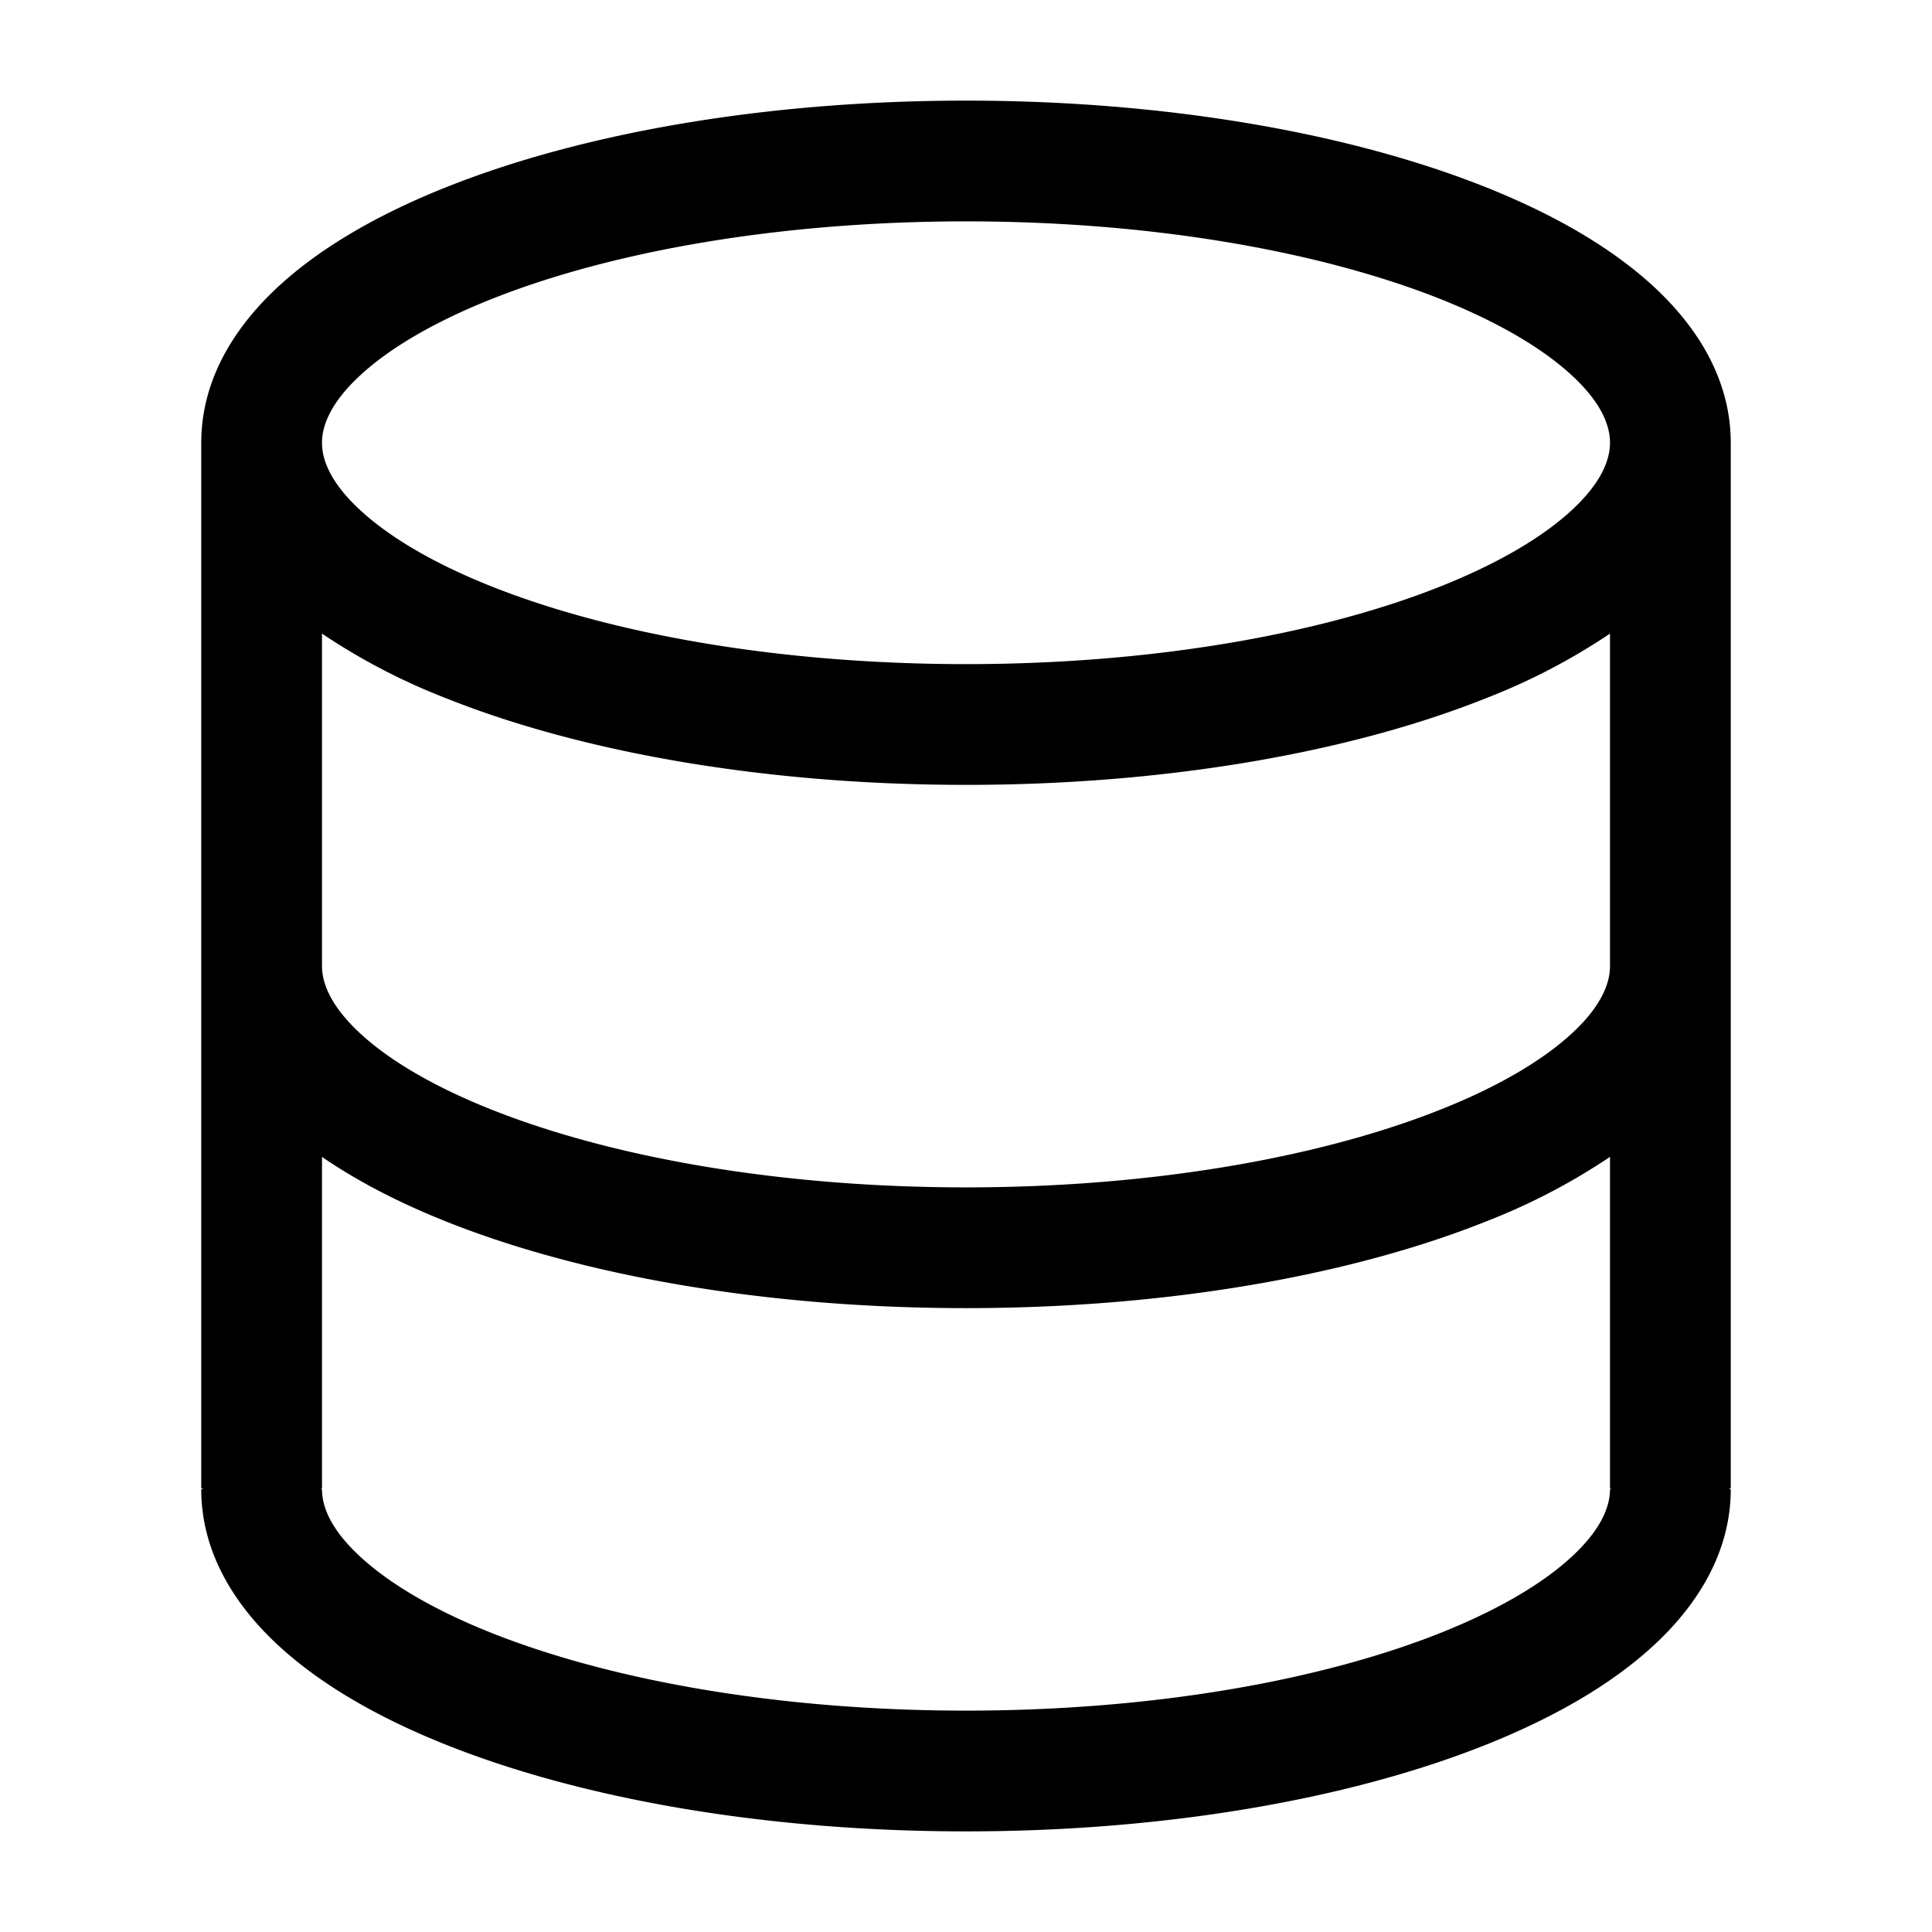 <svg xmlns="http://www.w3.org/2000/svg" width="24" height="24" viewBox="0 0 24 24"><path fill-rule="evenodd" d="M12 1.25c-2.487 0-4.774.402-6.466 1.079-.844.337-1.577.758-2.112 1.264C2.886 4.1 2.5 4.744 2.5 5.5v12.987l.026.013H2.5c0 .756.386 1.4.922 1.907.535.506 1.268.927 2.112 1.264 1.692.677 3.979 1.079 6.466 1.079s4.773-.402 6.466-1.079c.844-.337 1.577-.758 2.112-1.264.536-.507.922-1.151.922-1.907h-.026l.026-.013V5.5c0-.756-.386-1.4-.922-1.907-.535-.506-1.268-.927-2.112-1.264C16.773 1.652 14.487 1.25 12 1.25zM4 5.5c0-.21.104-.487.453-.817.35-.332.899-.666 1.638-.962C7.566 3.131 9.655 2.75 12 2.75c2.345 0 4.434.382 5.909.971.74.296 1.287.63 1.638.962.35.33.453.606.453.817 0 .21-.104.487-.453.817-.35.332-.899.666-1.638.962-1.475.59-3.564.971-5.909.971-2.345 0-4.434-.382-5.909-.971-.74-.296-1.287-.63-1.638-.962C4.103 5.987 4 5.711 4 5.5zM20 12V7.871a7.842 7.842 0 01-1.534.8C16.773 9.348 14.487 9.75 12 9.75s-4.774-.402-6.466-1.079A7.843 7.843 0 014 7.871V12c0 .21.104.487.453.817.35.332.899.666 1.638.961 1.475.59 3.564.972 5.909.972 2.345 0 4.434-.382 5.909-.972.74-.295 1.287-.629 1.638-.96.35-.33.453-.607.453-.818zM4 14.371c.443.305.963.572 1.534.8 1.692.677 3.979 1.079 6.466 1.079s4.773-.402 6.466-1.079a7.842 7.842 0 001.534-.8v4.116l.013.013H20c0 .21-.104.487-.453.817-.35.332-.899.666-1.638.962-1.475.59-3.564.971-5.909.971-2.345 0-4.434-.382-5.909-.971-.74-.296-1.287-.63-1.638-.962-.35-.33-.453-.606-.453-.817h-.013L4 18.487V14.37z"/></svg>